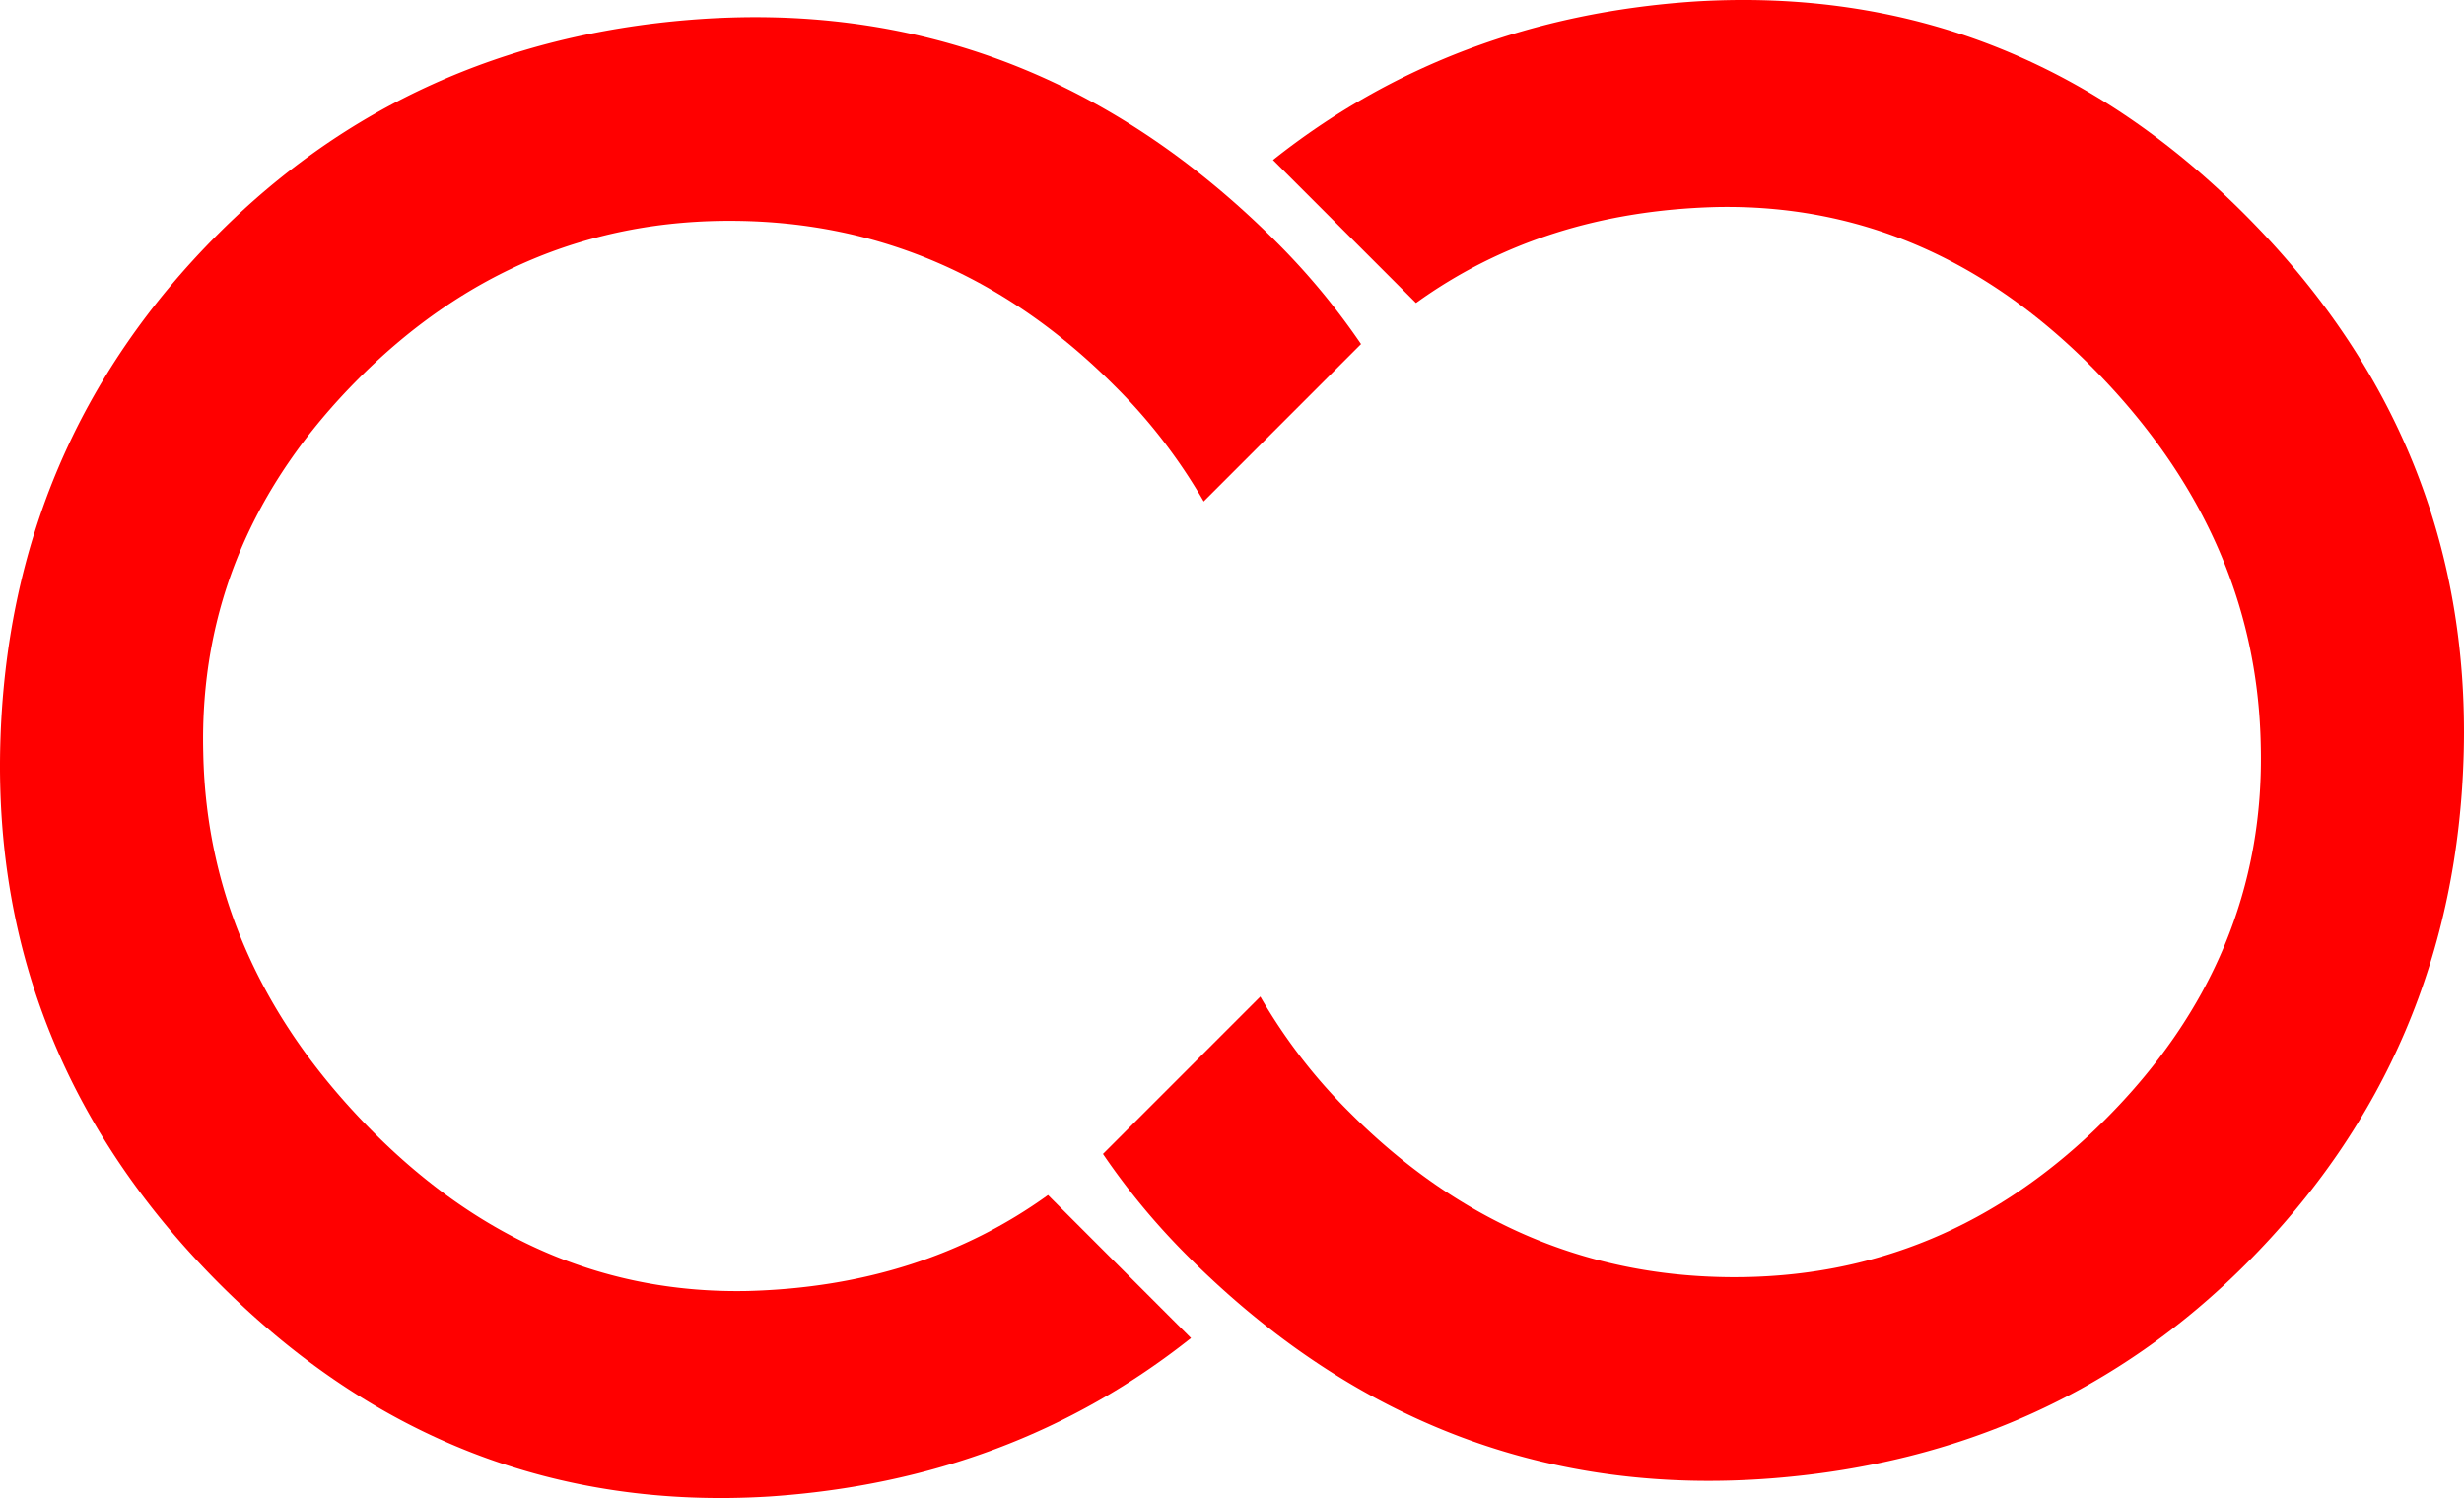 <svg xmlns="http://www.w3.org/2000/svg" xmlns:xlink="http://www.w3.org/1999/xlink" width="443.62" height="269.725" viewBox="0 0 443.62 269.725">
  <defs>
    <clipPath id="clip-path">
      <rect id="Rechteck_59" data-name="Rechteck 59" width="443.62" height="269.725" fill="red"/>
    </clipPath>
  </defs>
  <g id="Gruppe_293" data-name="Gruppe 293" transform="translate(-304.239 -12093.245)">
    <g id="Gruppe_291" data-name="Gruppe 291" transform="translate(304.239 12093.245)">
      <g id="Gruppe_291-2" data-name="Gruppe 291" clip-path="url(#clip-path)">
        <path id="Pfad_169" data-name="Pfad 169" d="M245.043,61.953A126.2,126.2,0,0,0,229.8,43.572q-44.883-44.881-105.556-40Q73.76,7.64,39.345,42.056,1.418,79.982.045,134.328q-1.371,55.986,39.532,96.889,41.719,41.72,98.874,38.241,43.693-2.912,75.98-28.539l-25.747-25.747q-22.787,16.436-54,17.274-38.065.8-67.366-28.505-30-30-30.726-68.421-.958-38.414,28.075-67.448,28.678-28.677,67.684-28.306t68.187,29.559a98.825,98.825,0,0,1,16.178,20.962Z" fill="red"/>
        <path id="Pfad_170" data-name="Pfad 170" d="M198.578,207.772a126.2,126.2,0,0,0,15.247,18.381q44.883,44.882,105.556,40,50.479-4.071,84.895-38.487,37.928-37.926,39.3-92.272,1.371-55.986-39.532-96.889Q362.324-3.212,305.17.267q-43.694,2.911-75.98,28.539l25.747,25.747q22.786-16.436,54-17.274,38.065-.8,67.366,28.5,30,30,30.726,68.421.958,38.413-28.075,67.448-28.678,28.677-67.684,28.306T243.086,200.4a98.824,98.824,0,0,1-16.178-20.962Z" fill="red"/>
      </g>
    </g>
  </g>
</svg>

